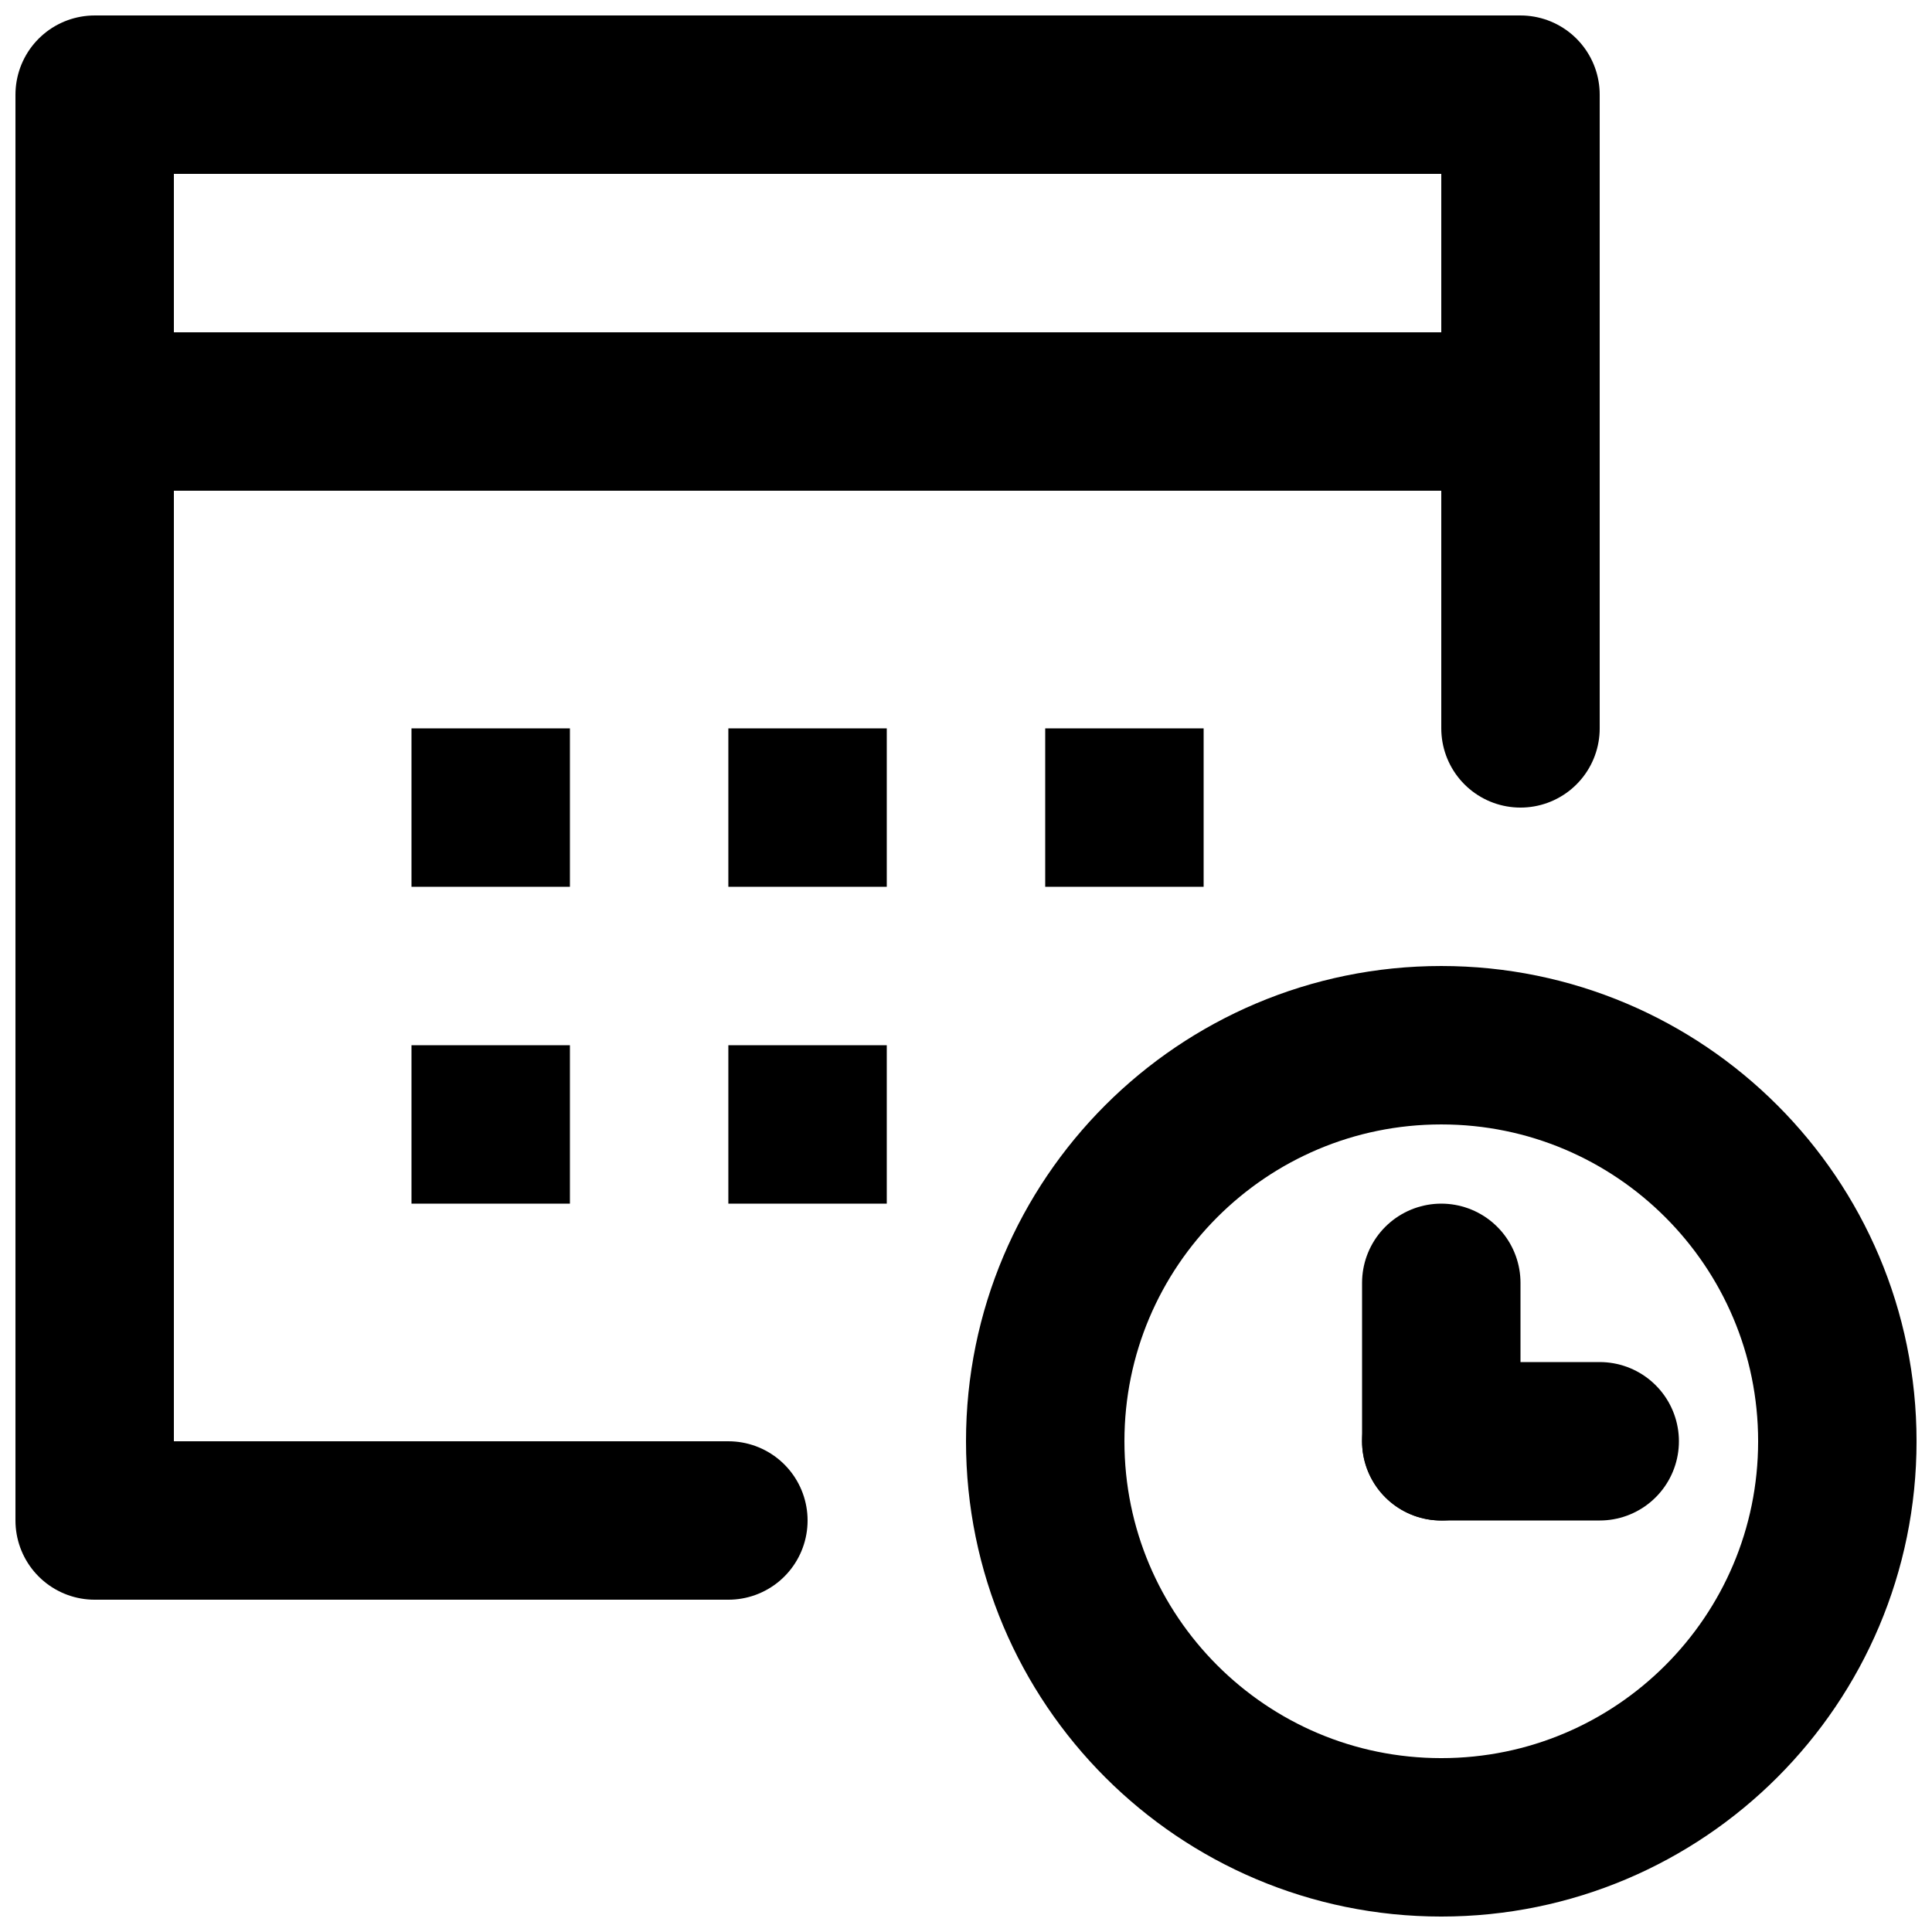 <?xml version="1.0" encoding="UTF-8"?>
<!-- Uploaded to: ICON Repo, www.svgrepo.com, Generator: ICON Repo Mixer Tools -->
<svg width="800px" height="800px" version="1.1" viewBox="144 144 512 512" xmlns="http://www.w3.org/2000/svg">
 <defs>
  <clipPath id="c">
   <path d="m183 183h468.9v468.9h-468.9z"/>
  </clipPath>
  <clipPath id="b">
   <path d="m148.09 148.09h419.91v126.91h-419.91z"/>
  </clipPath>
  <clipPath id="a">
   <path d="m148.09 232h419.91v336h-419.91z"/>
  </clipPath>
 </defs>
 <g clip-path="url(#c)">
  <path transform="matrix(20.992 0 0 20.992 169.09 169.09)" d="m22 17c0 2.761-2.239 5-5 5-2.761 0-5-2.239-5-5 0-2.761 2.239-5 5-5 2.761 0 5 2.239 5 5z" fill="none" stroke="#000000" stroke-width="2"/>
 </g>
 <path transform="matrix(20.992 0 0 20.992 169.09 169.09)" d="m19 17h-2" fill="none" stroke="#000000" stroke-linecap="round" stroke-width="2"/>
 <path transform="matrix(20.992 0 0 20.992 169.09 169.09)" d="m17 15v2" fill="none" stroke="#000000" stroke-linecap="round" stroke-width="2"/>
 <g clip-path="url(#b)">
  <path transform="matrix(20.992 0 0 20.992 169.09 169.09)" d="m5.9074e-6 4h18v-4h-18zm0 0" fill="none" stroke="#000000" stroke-linecap="round" stroke-linejoin="round" stroke-width="2"/>
 </g>
 <g clip-path="url(#a)">
  <path transform="matrix(20.992 0 0 20.992 169.09 169.09)" d="m18 8v-4h-18v14h8" fill="none" stroke="#000000" stroke-linecap="round" stroke-linejoin="round" stroke-width="2"/>
 </g>
 <path d="m253.05 379.01h41.984v-41.984h-41.984z" fill-rule="evenodd"/>
 <path d="m337.02 379.01h41.984v-41.984h-41.984z" fill-rule="evenodd"/>
 <path d="m420.99 379.01h41.984v-41.984h-41.984z" fill-rule="evenodd"/>
 <path d="m253.05 462.98h41.984v-41.984h-41.984z" fill-rule="evenodd"/>
 <path d="m337.02 462.98h41.984v-41.984h-41.984z" fill-rule="evenodd"/>
</svg>